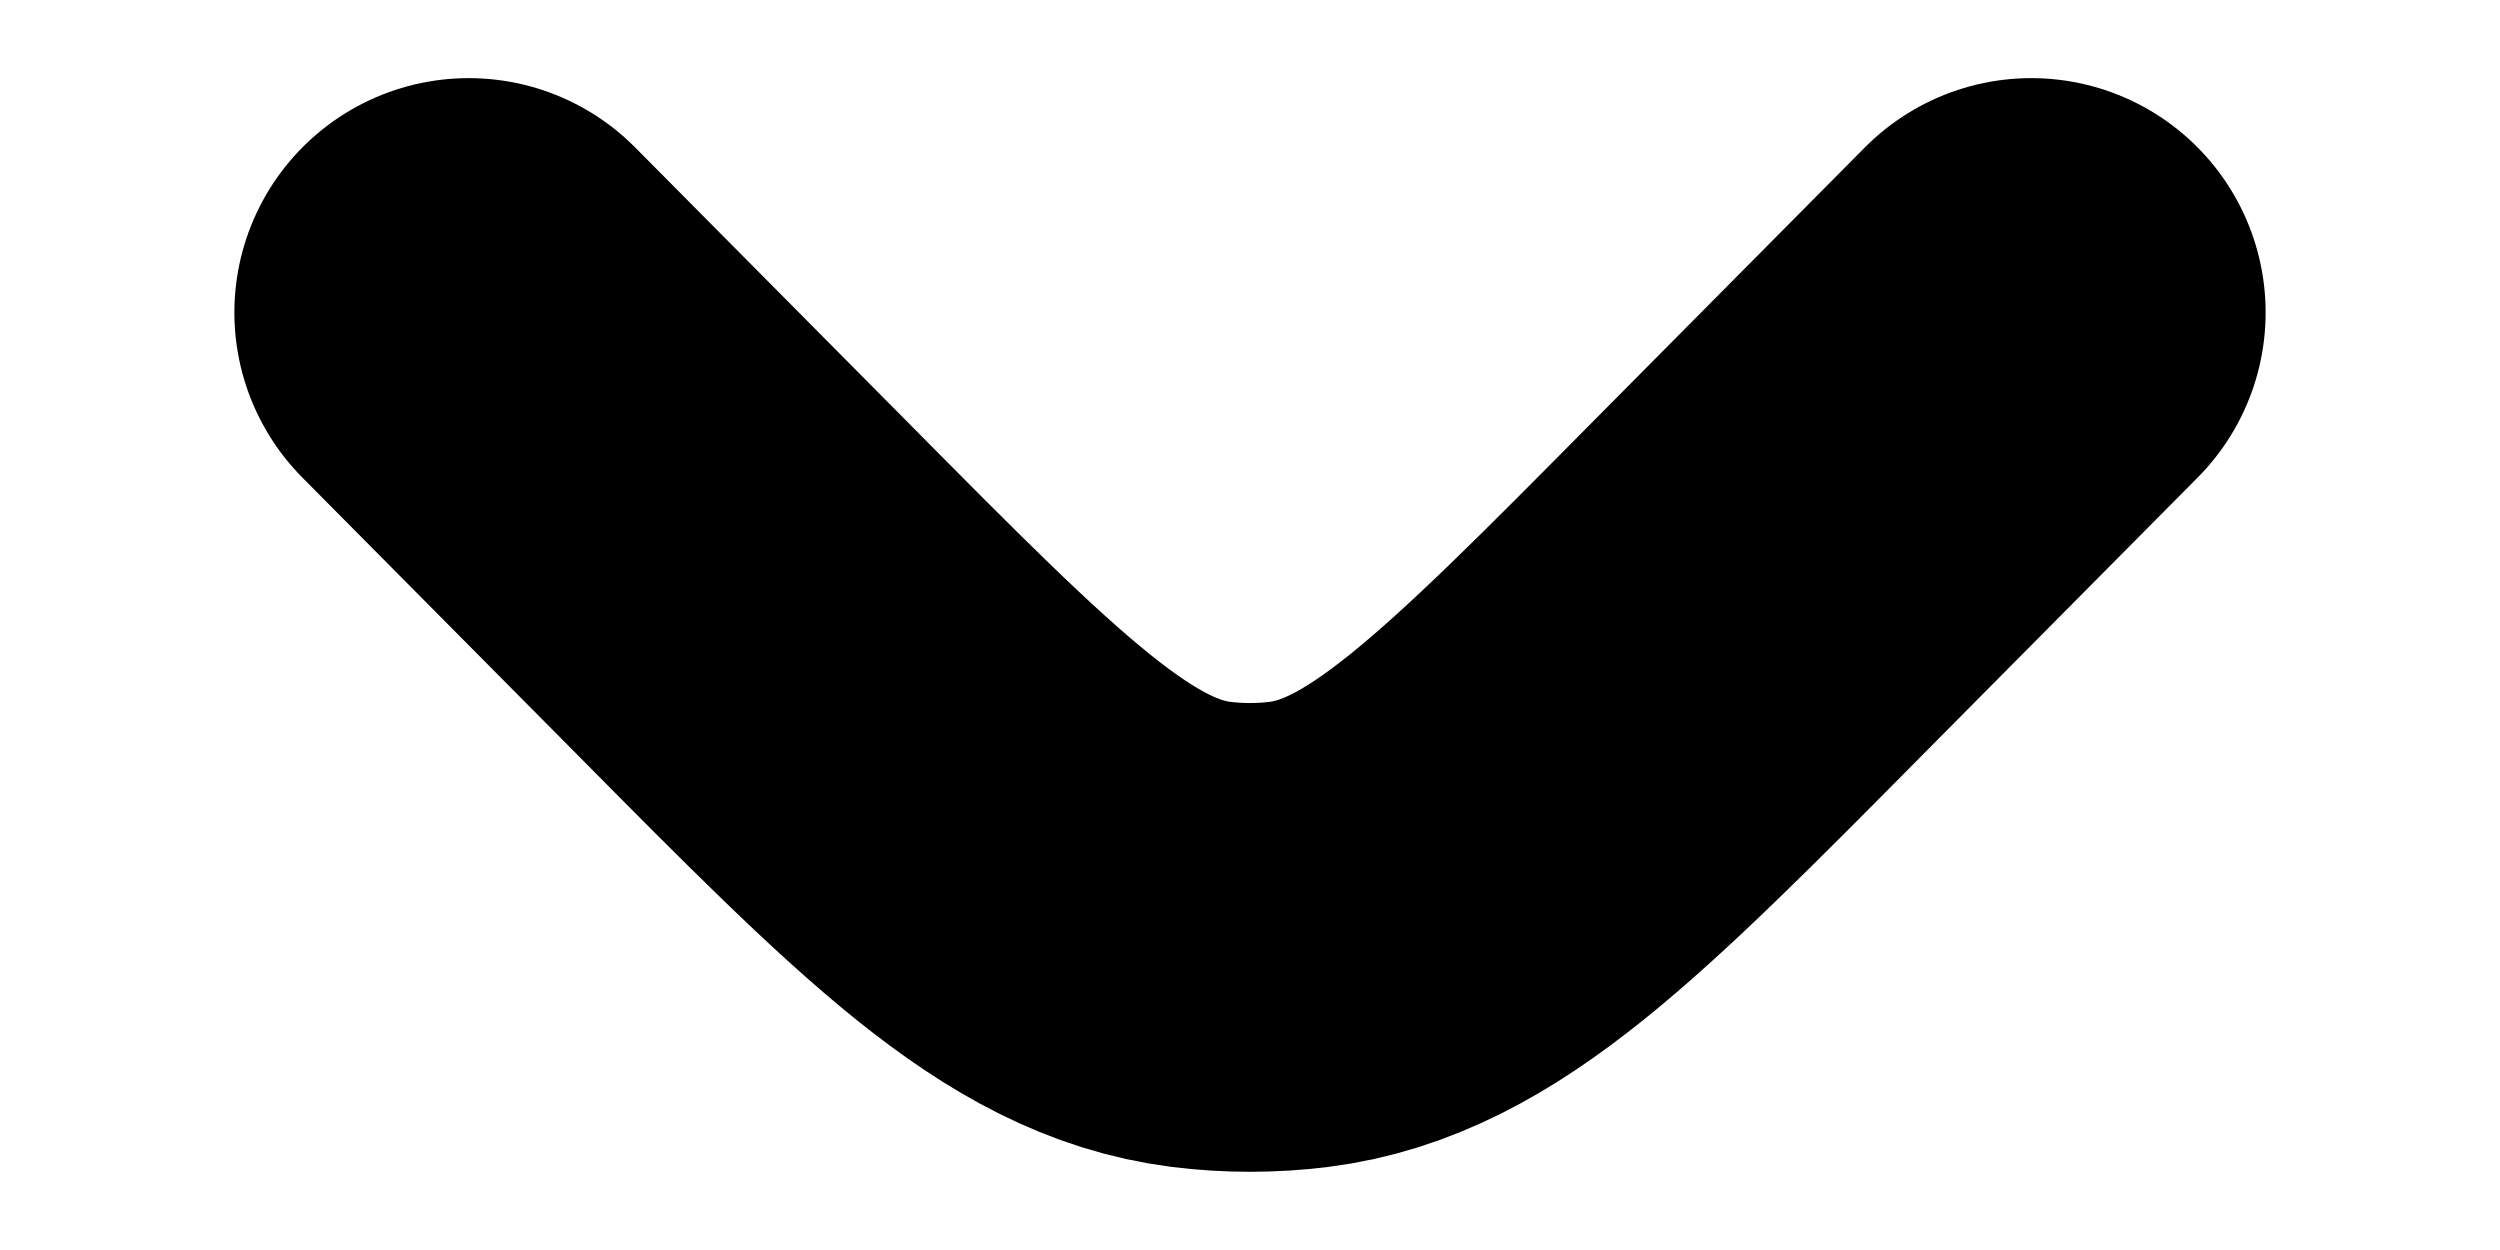 <svg
    width="8"
    height="4"
    viewBox="0 0 8 4"
    fill="none"
    xmlns="http://www.w3.org/2000/svg"
>
    <path
    d="M6.5 1L5.626 1.881C4.93 2.584 4.581 2.936 4.157 2.99C4.053 3.003 3.947 3.003 3.843 2.99C3.419 2.936 3.07 2.584 2.374 1.881L1.5 1"
    stroke="black"
    stroke-width="1.5"
    stroke-linecap="round"
    />
</svg>